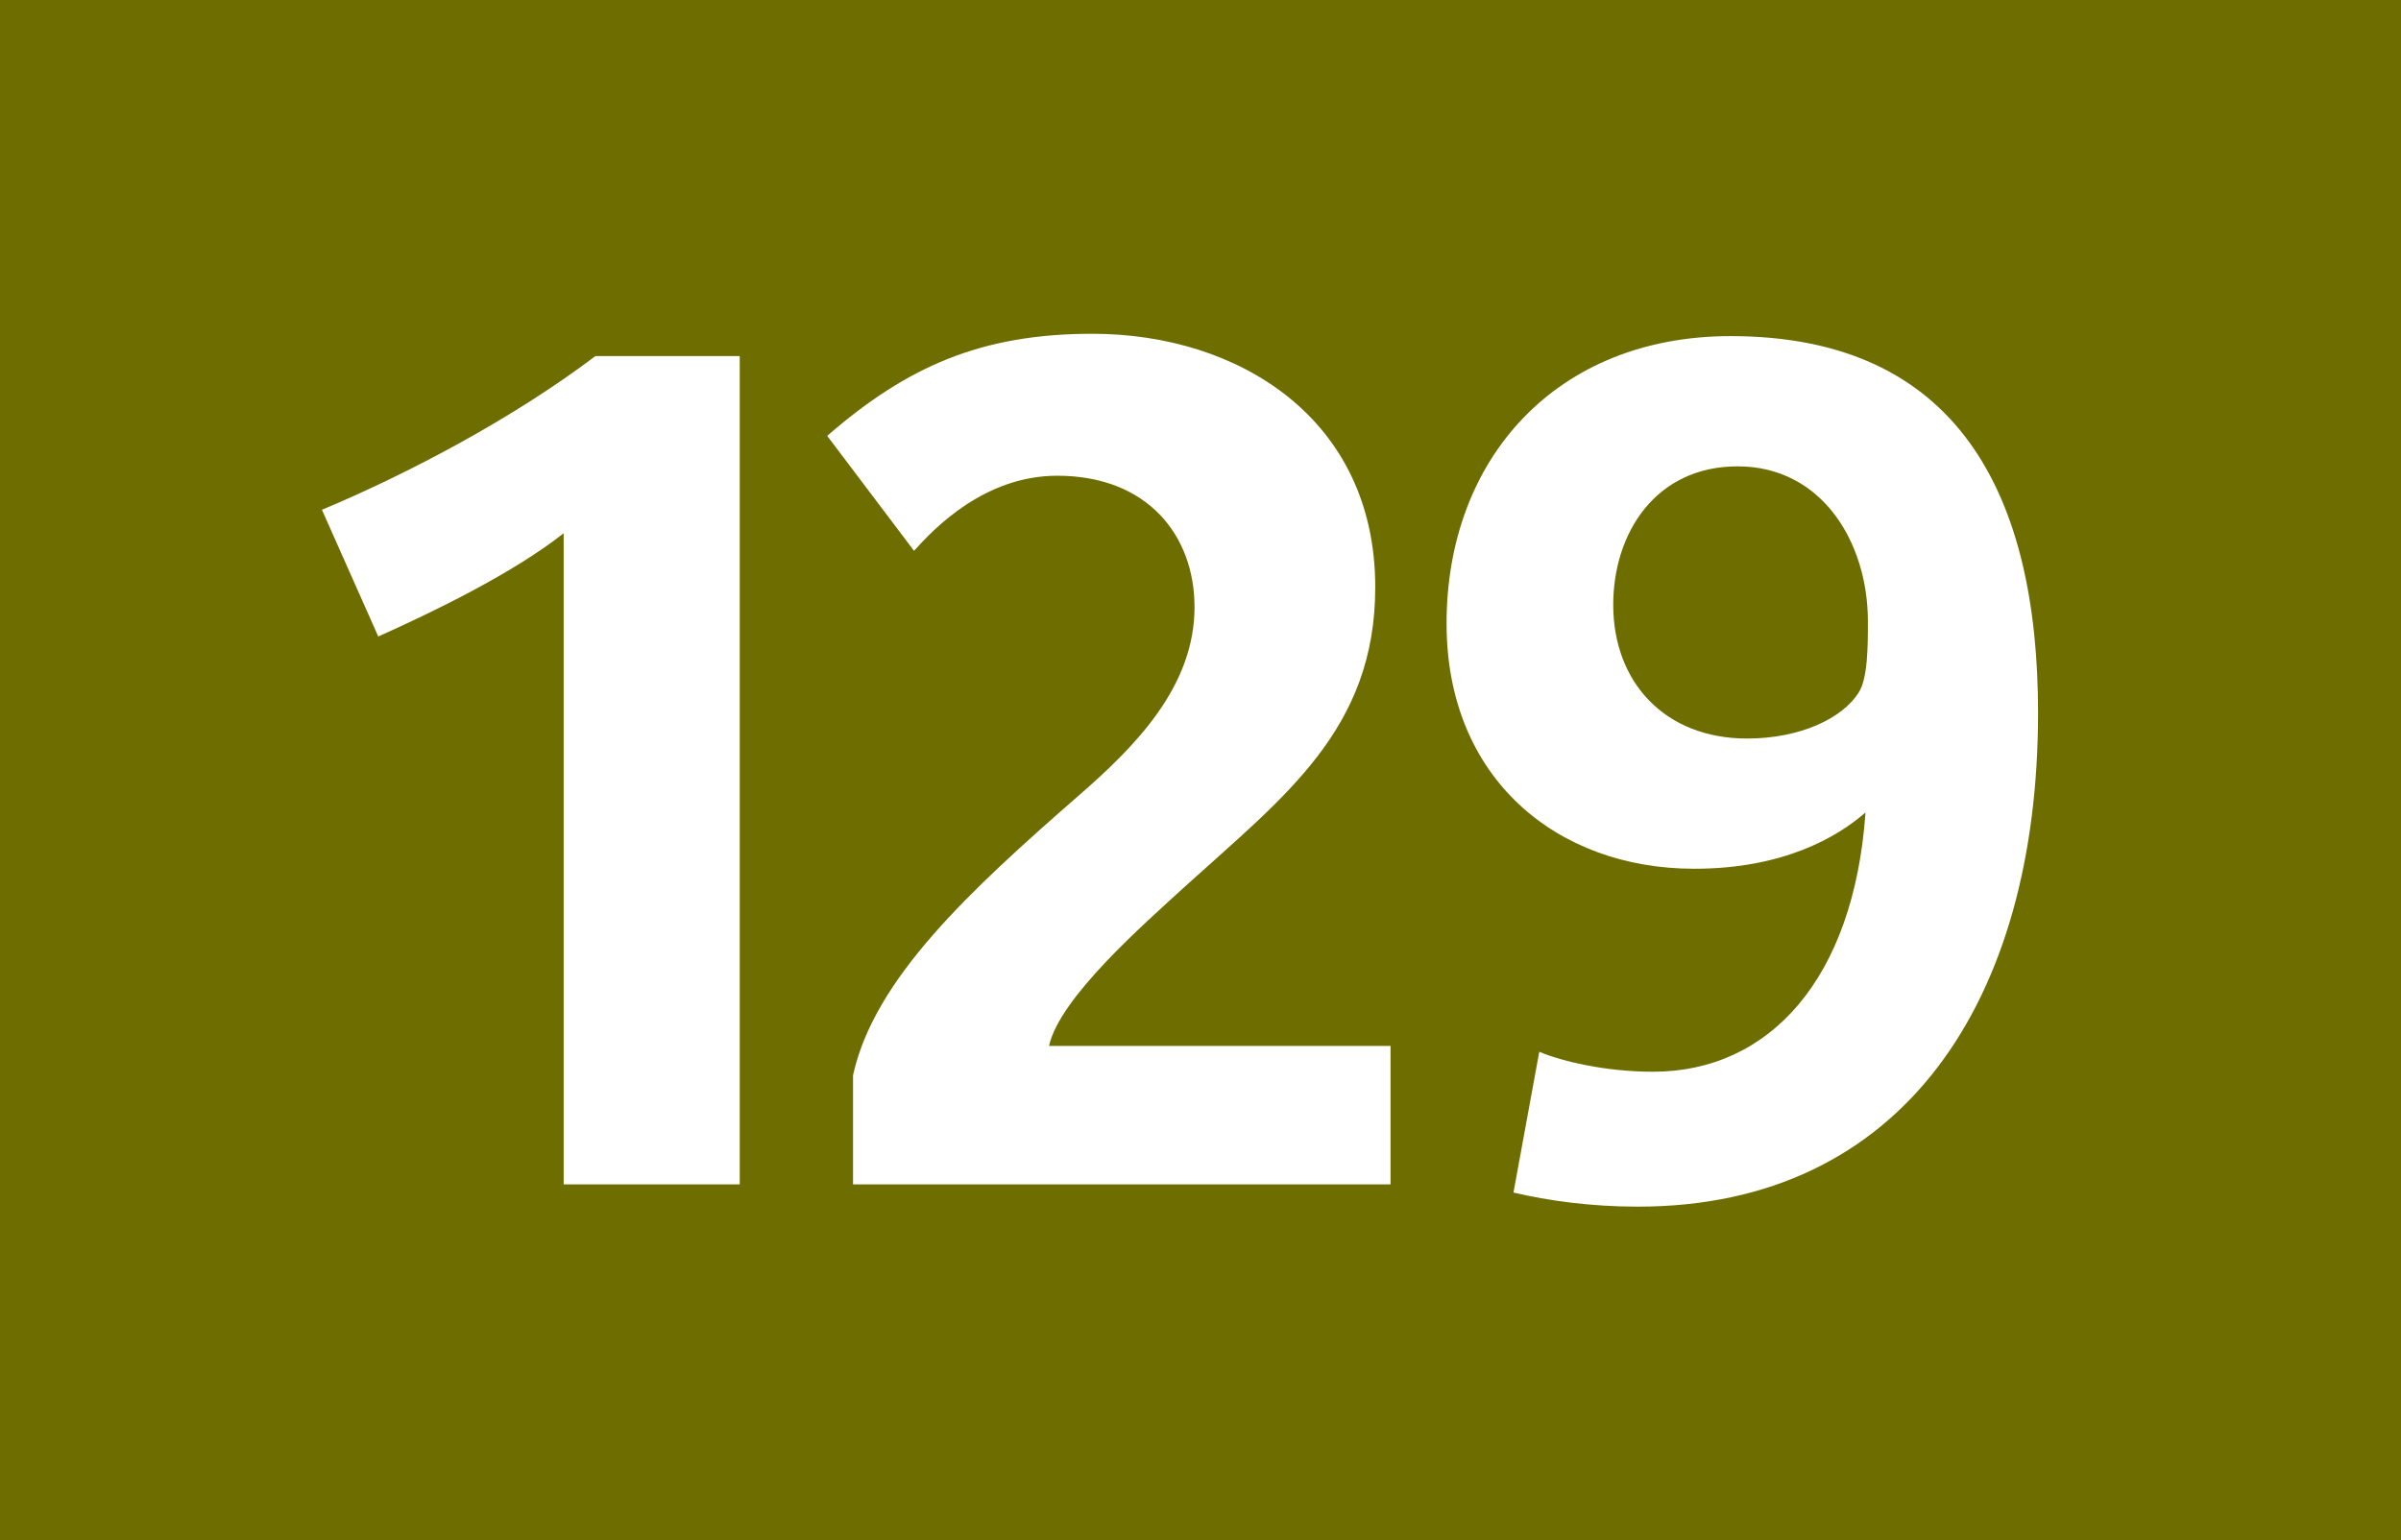 <?xml version="1.0" encoding="utf-8"?> <!-- Generator: Adobe Illustrator 21.0.2, SVG Export Plug-In . SVG Version: 6.00 Build 0)  --> <svg version="1.2" baseProfile="tiny" id="Calque_1" xmlns="http://www.w3.org/2000/svg" xmlns:xlink="http://www.w3.org/1999/xlink" x="0px" y="0px" viewBox="0 0 120 77" overflow="scroll" xml:space="preserve"> <rect fill-rule="evenodd" fill="#6E6E00" width="120" height="77"/> <g> <path fill="#FFFFFF" d="M28.172,59.212V26.659c-2.522,1.994-6.511,3.93-9.267,5.162 l-2.815-6.335c4.34-1.818,9.561-4.575,13.667-7.684h7.214v41.41H28.172z"/> <path fill="#FFFFFF" d="M42.634,59.212v-5.455c1.056-4.81,5.807-9.209,11.32-14.019 c2.757-2.404,5.748-5.396,5.748-9.385c0-3.578-2.346-6.569-6.863-6.569 c-3.636,0-6.159,2.64-7.156,3.754l-4.34-5.748 c3.988-3.46,7.684-5.103,13.256-5.103c7.274,0,14.135,4.223,14.135,12.669 c0,7.098-4.516,10.441-9.501,14.957c-2.112,1.936-6.276,5.572-6.804,7.978h17.069 v6.921H42.634z"/> <path fill="#FFFFFF" d="M81.859,60.326c-2.346,0-4.457-0.293-6.217-0.704l1.29-7.038 c1.114,0.469,3.284,0.997,5.689,0.997c5.807,0,10.03-4.634,10.616-12.963 c-1.407,1.232-4.105,2.815-8.563,2.815c-6.862,0-12.376-4.517-12.376-12.259 c0-8.27,5.514-14.37,14.194-14.37c11.32,0,15.368,7.859,15.368,18.828 C101.861,50.003,95.115,60.326,81.859,60.326z M86.846,23.315 c-4.106,0-6.218,3.343-6.218,6.921c0,3.871,2.581,6.687,6.687,6.687 c2.64,0,4.751-0.997,5.572-2.287c0.469-0.704,0.469-2.346,0.469-3.578 C93.355,27.128,91.068,23.315,86.846,23.315z"/> </g> <g> </g> </svg>